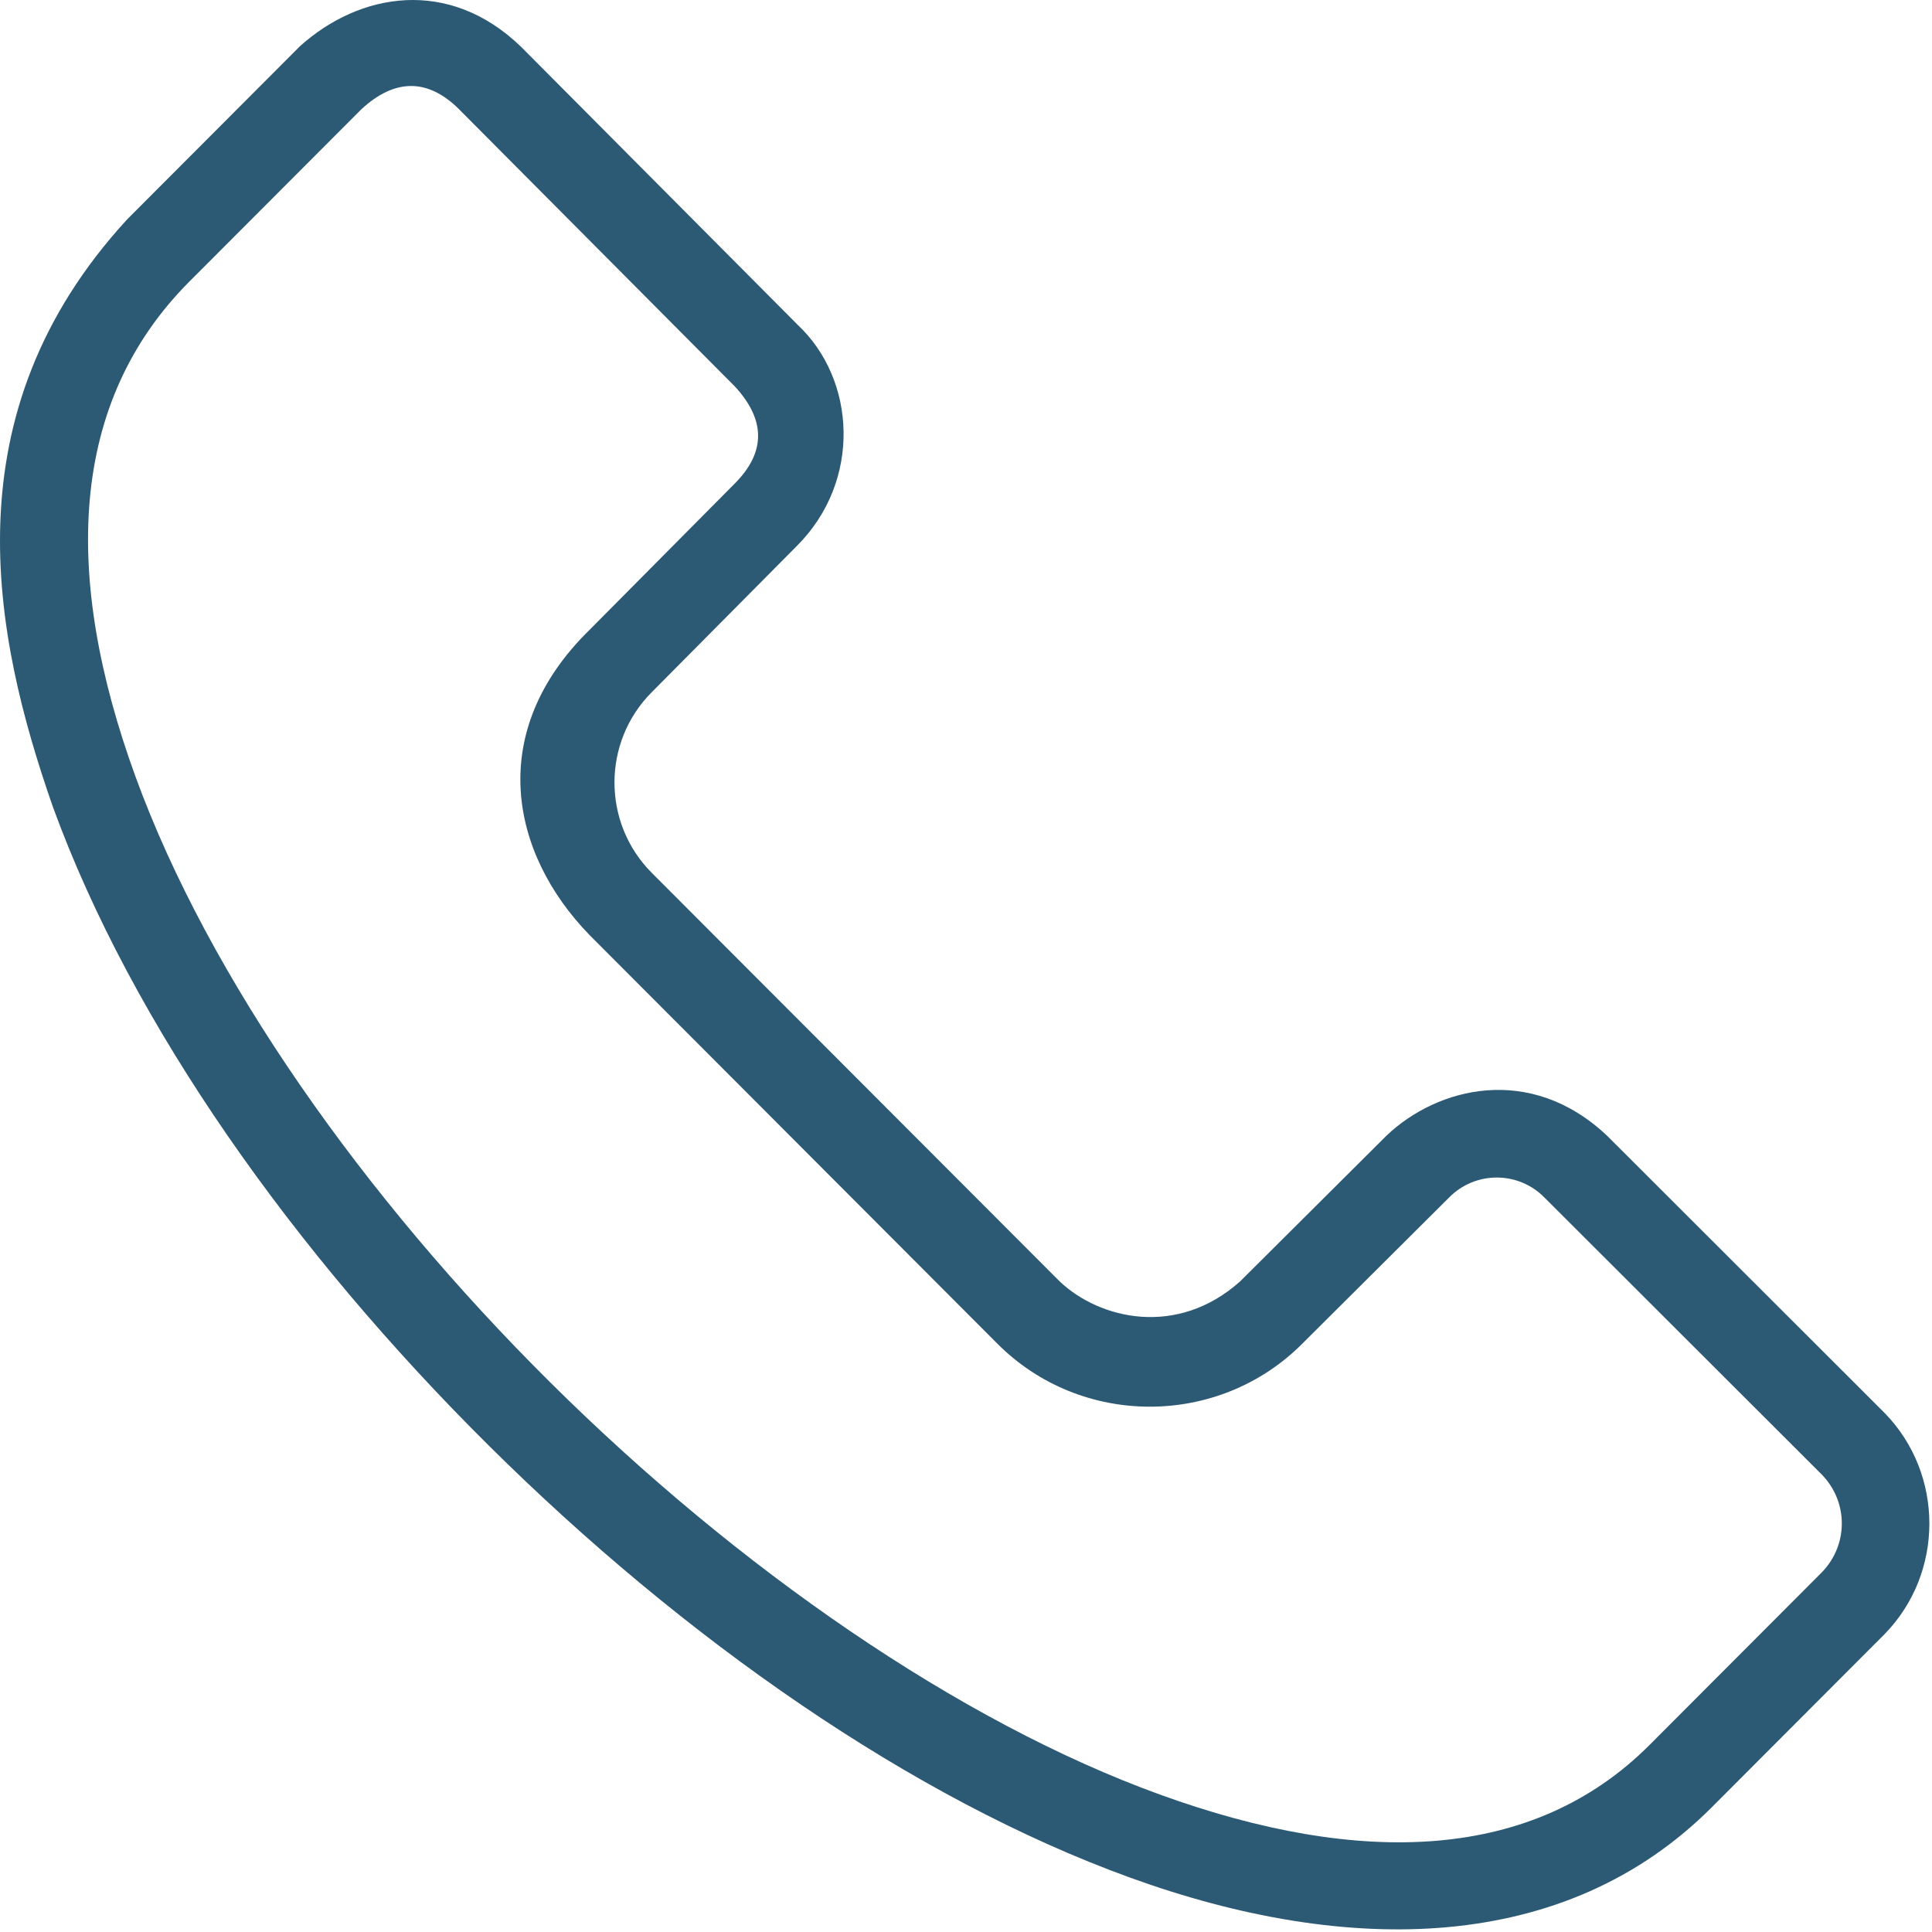 <?xml version="1.0" encoding="UTF-8"?> <svg xmlns="http://www.w3.org/2000/svg" width="154" height="154" viewBox="0 0 154 154" fill="none"> <path d="M23.896 3.698C19.312 8.294 14.721 12.892 10.134 17.488C-4.123 32.998 -0.584 50.575 4.216 64.316C10.56 81.734 23.424 99.812 38.957 115.222C54.49 130.633 72.684 143.361 90.082 149.667C107.483 155.973 124.779 155.749 136.451 144.053C141.04 139.458 145.626 134.855 150.214 130.264C154.982 125.393 154.982 117.489 150.214 112.618C142.509 104.921 134.695 97.117 128.096 90.525C121.97 84.745 114.557 86.67 110.516 90.525C106.452 94.565 102.324 98.679 98.847 102.143C93.826 106.623 87.667 105.167 84.468 102.143L51.952 69.574C47.989 65.603 47.989 59.145 51.952 55.174C55.81 51.289 59.669 47.399 63.526 43.51C68.706 38.329 68.245 30.229 63.552 25.863L63.554 25.862L63.526 25.834L41.532 3.729C35.766 -1.843 28.651 -0.596 23.89 3.701L23.896 3.698ZM36.598 8.717L58.593 30.822C61.047 33.494 61.033 36.054 58.588 38.522L46.99 50.211C38.742 58.277 40.595 67.949 46.998 74.539L79.514 107.117C86.18 113.796 97.124 113.797 103.793 107.117C107.867 103.066 112.007 98.941 115.495 95.466C117.588 93.327 121.026 93.327 123.119 95.466C130.48 102.819 137.846 110.177 145.21 117.532C147.345 119.715 147.345 123.155 145.21 125.339L131.497 139.08C122.218 148.378 108.483 148.853 92.469 143.05C76.454 137.248 58.848 125.057 43.893 110.223C28.94 95.389 16.628 77.897 10.8 61.903C4.976 45.909 5.484 32.09 15.089 22.45C19.66 17.87 24.232 13.291 28.803 8.711C31.496 6.216 34.128 6.258 36.596 8.711L36.598 8.717Z" fill="#2C5974"></path> </svg> 